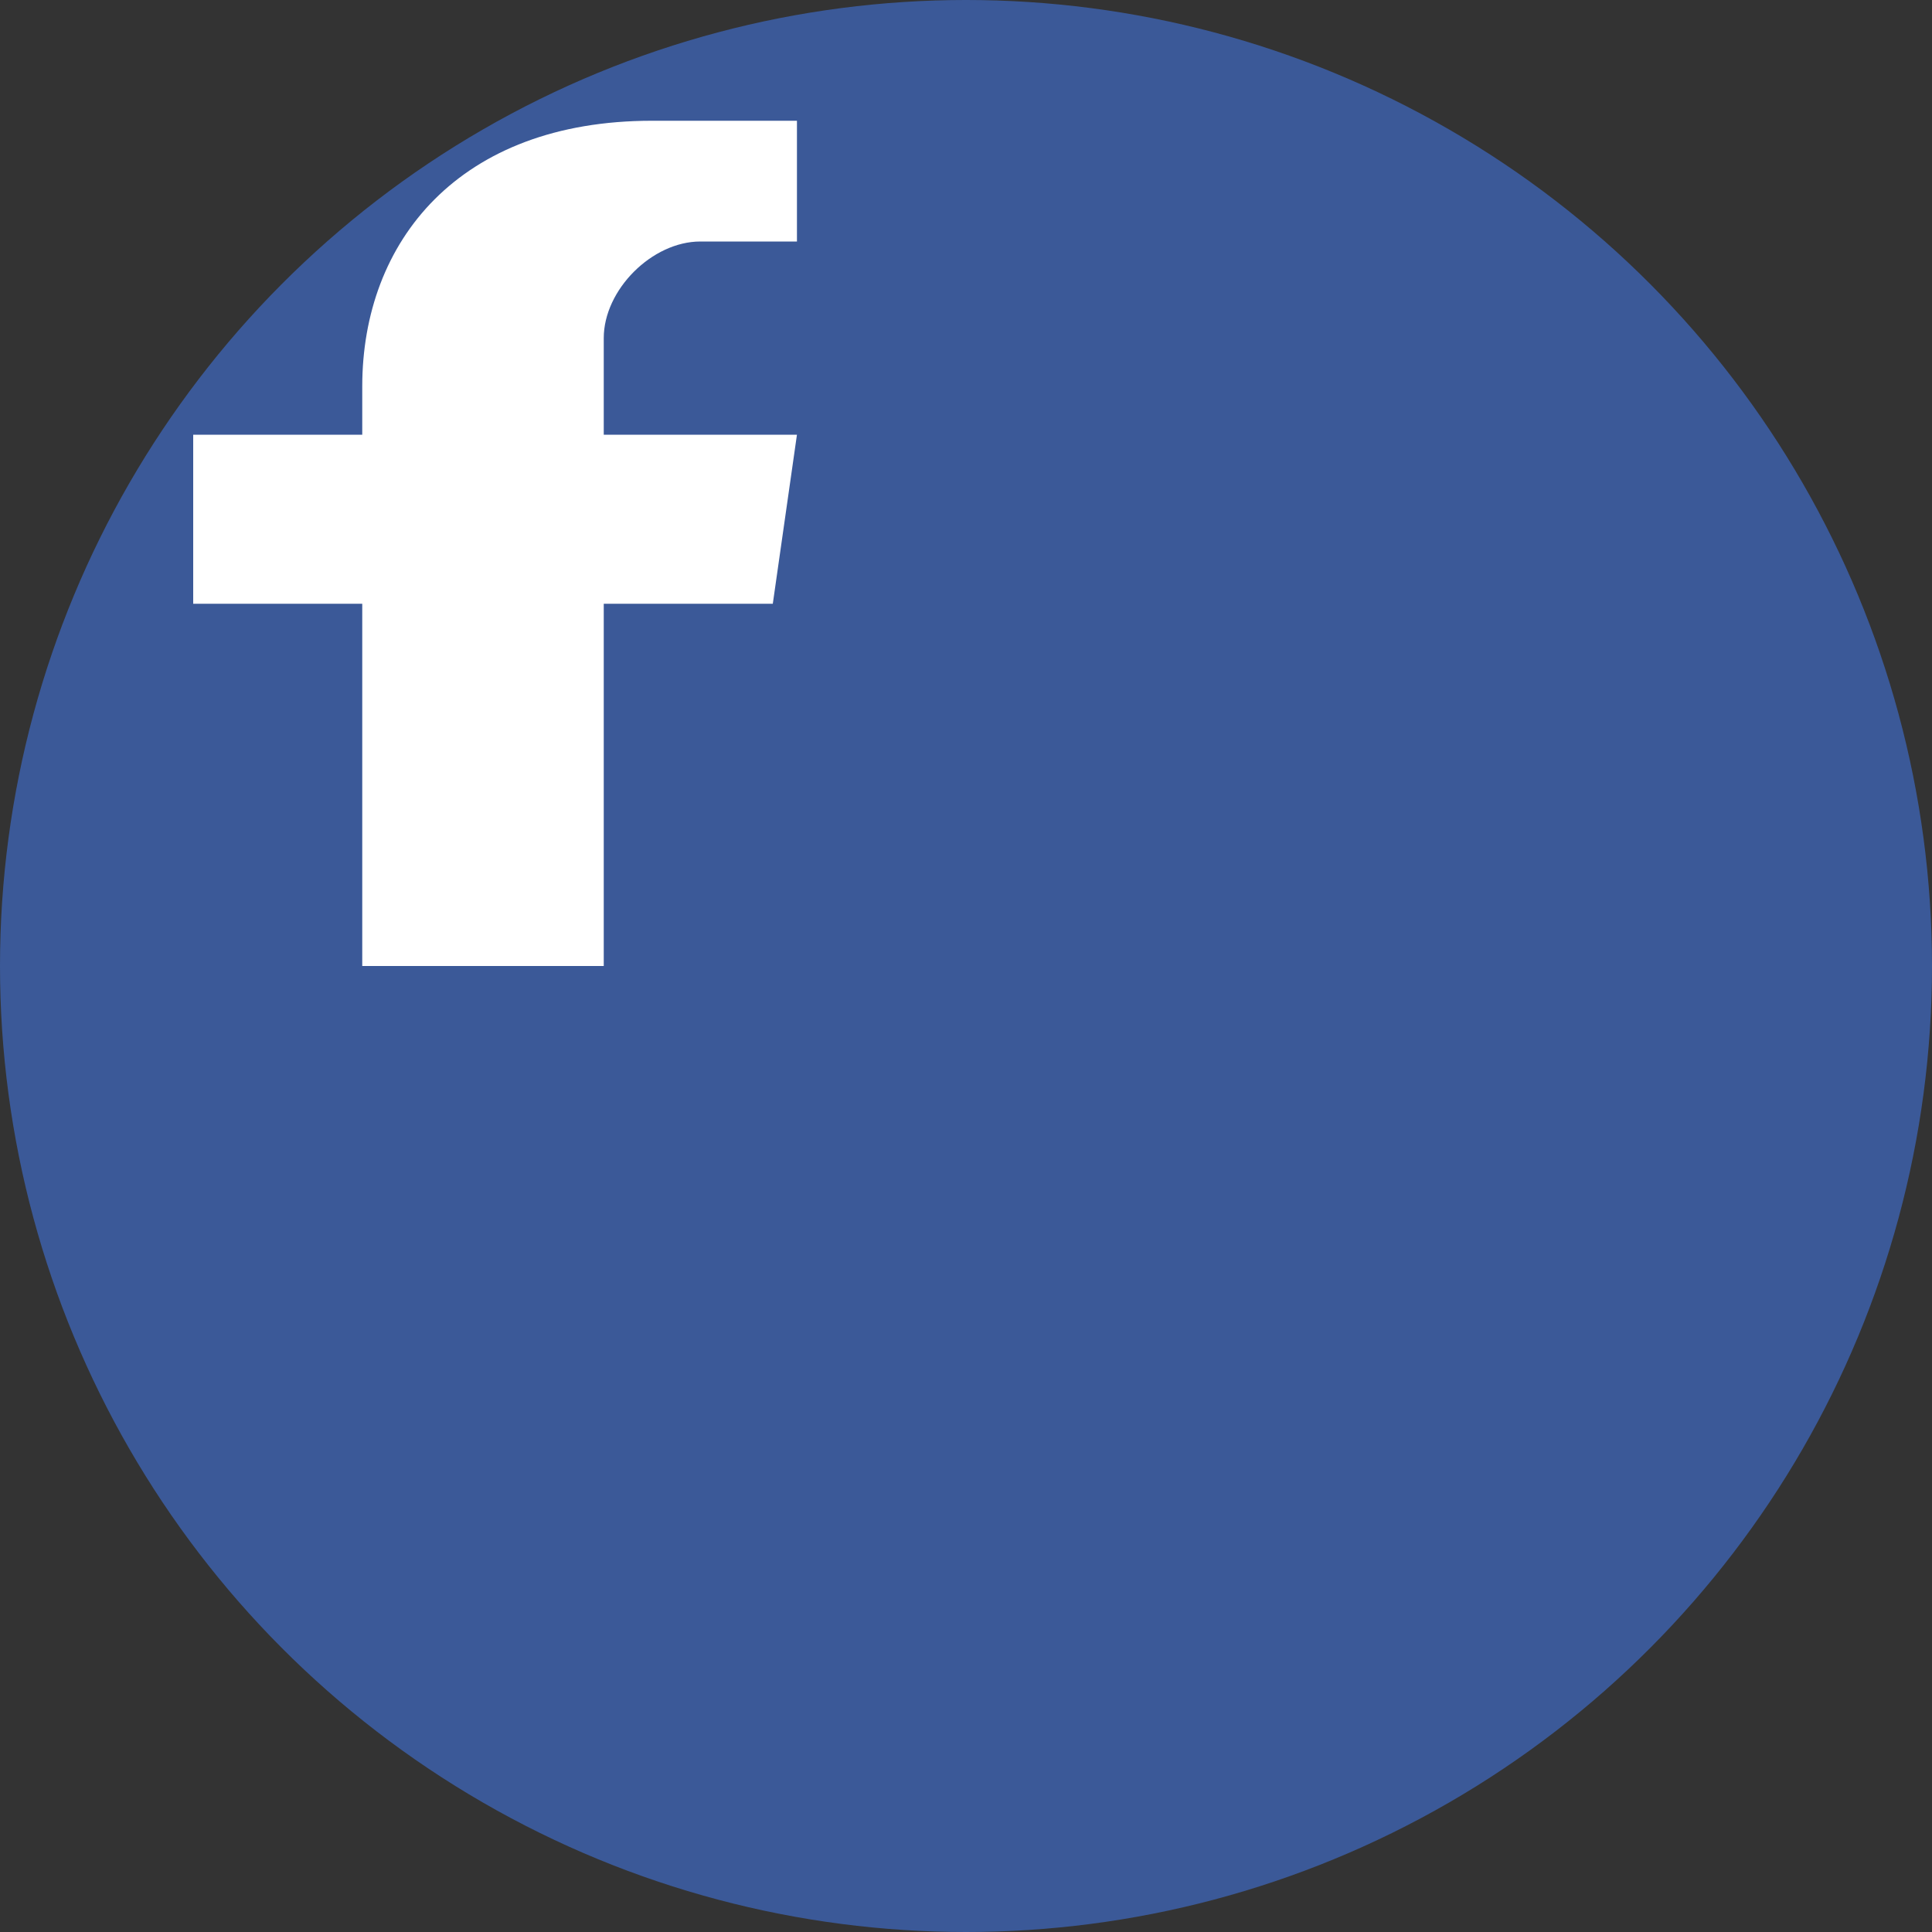 <svg xmlns="http://www.w3.org/2000/svg" width="40" height="40" viewBox="0 0 40 40">
  <rect x="0" y="0" width="40" height="40" fill="#333333" stroke="none"/>
  <circle cx="20" cy="20" r="20" fill="#3b5998"/>
  <path d="M25,40 L25,25 L32,25 L33,18 L25,18 L25,14 C25,12 27,10 29,10 L33,10 L33,5 C32,5 29,5 27,5 C19,5 15,10 15,16 L15,18 L8,18 L8,25 L15,25 L15,40 L25,40 Z" fill="#fff" transform="scale(0.5)"/>
</svg>